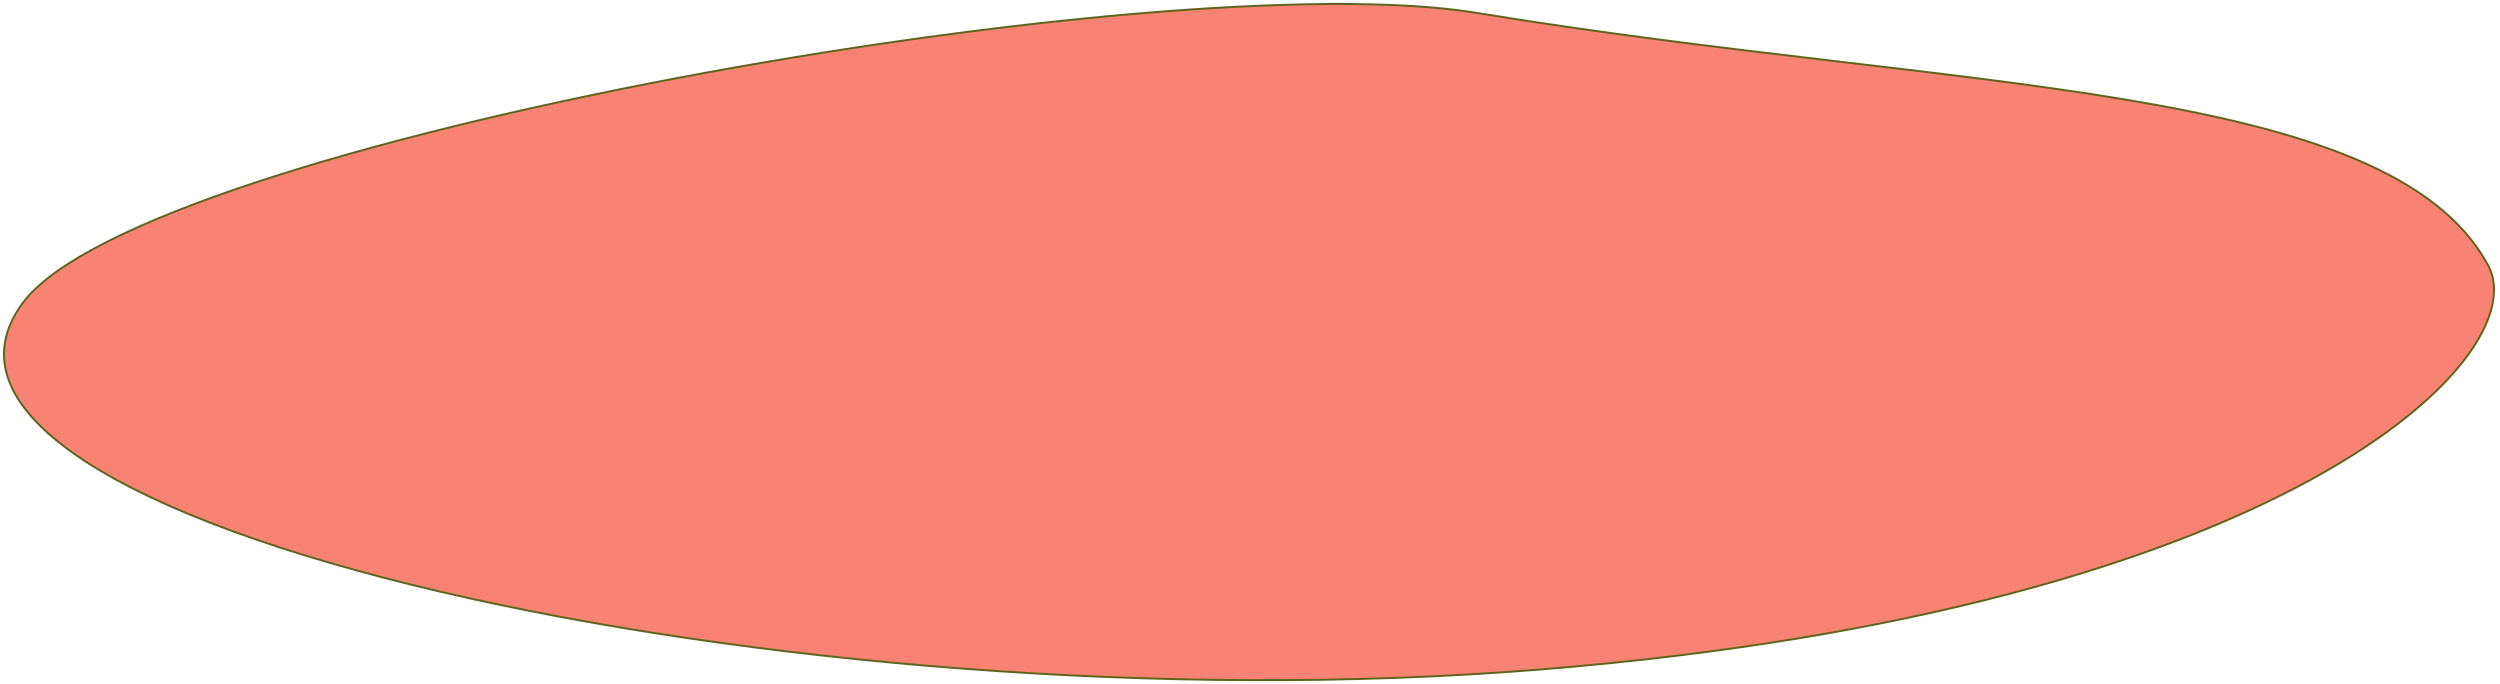 <?xml version="1.0" encoding="UTF-8"?> <svg xmlns="http://www.w3.org/2000/svg" width="1257" height="344" viewBox="0 0 1257 344" fill="none"> <path d="M742.654 6.509C585.742 -19.341 72.367 70.855 11.614 152.111C-71.135 262.787 396.995 366.953 773.596 336.692C1150.2 306.431 1275.56 178.736 1251.05 133.438C1200.76 40.532 983.966 46.264 742.654 6.509Z" fill="#F88373" stroke="#5F641D"></path> </svg> 